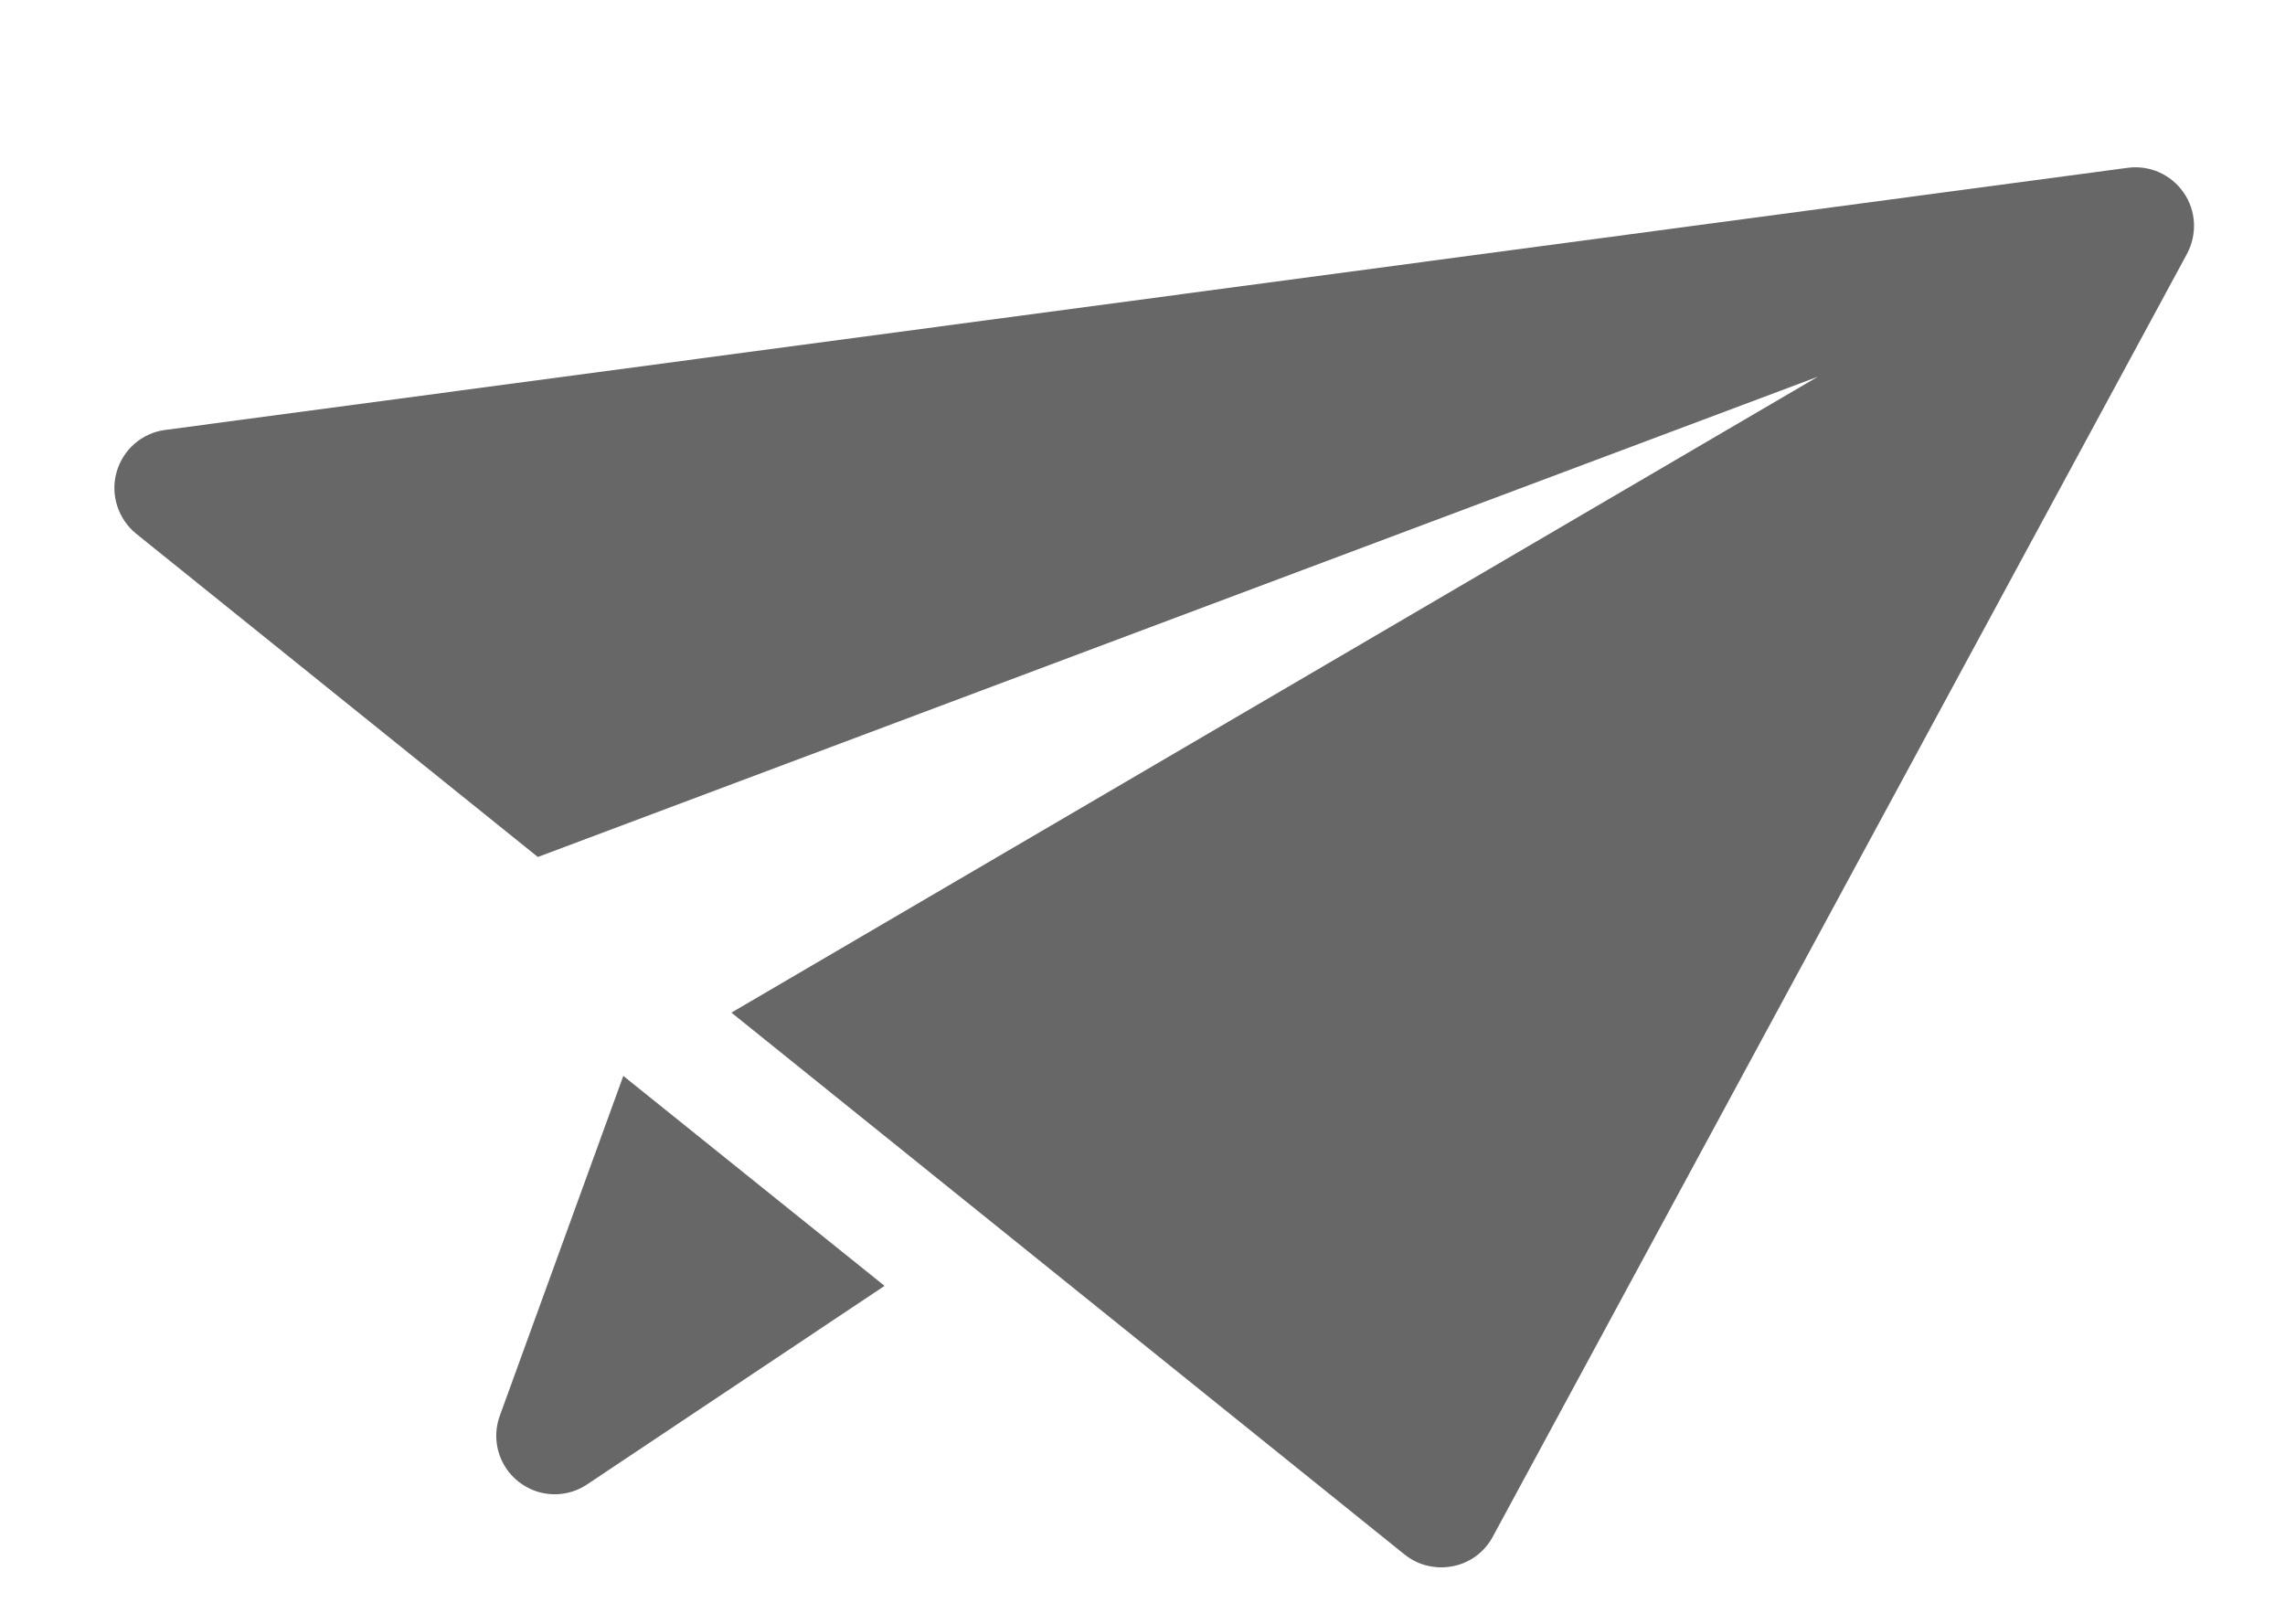 <?xml version="1.0" encoding="utf-8"?>
<!-- Generator: Adobe Illustrator 16.0.0, SVG Export Plug-In . SVG Version: 6.00 Build 0)  -->
<!DOCTYPE svg PUBLIC "-//W3C//DTD SVG 1.1//EN" "http://www.w3.org/Graphics/SVG/1.1/DTD/svg11.dtd">
<svg version="1.1" id="Layer_1" xmlns="http://www.w3.org/2000/svg" xmlns:xlink="http://www.w3.org/1999/xlink" x="0px" y="0px"
	 width="17.292px" height="12.292px" viewBox="0 0 17.292 12.292" enable-background="new 0 0 17.292 12.292" xml:space="preserve">
<g>
	<g>
		<path fill="#676767" d="M4.717,8.143l-0.935,2.573c-0.065,0.179-0.008,0.38,0.143,0.499c0.038,0.029,0.08,0.053,0.123,0.068
			c0.13,0.047,0.278,0.031,0.396-0.049l2.25-1.502L4.717,8.143z"/>
		<path fill="#676767" d="M16.525,1.458c-0.095-0.138-0.258-0.21-0.423-0.188L1.25,3.254c-0.176,0.023-0.32,0.149-0.368,0.32
			S0.894,3.928,1.03,4.039l3.04,2.447l9.687-3.635L5.535,7.664l5.094,4.101c0.038,0.03,0.08,0.055,0.126,0.071
			c0.076,0.027,0.158,0.034,0.238,0.018c0.129-0.024,0.241-0.107,0.303-0.222l5.255-9.712C16.629,1.772,16.62,1.594,16.525,1.458z"
			/>
	</g>
</g>
</svg>
